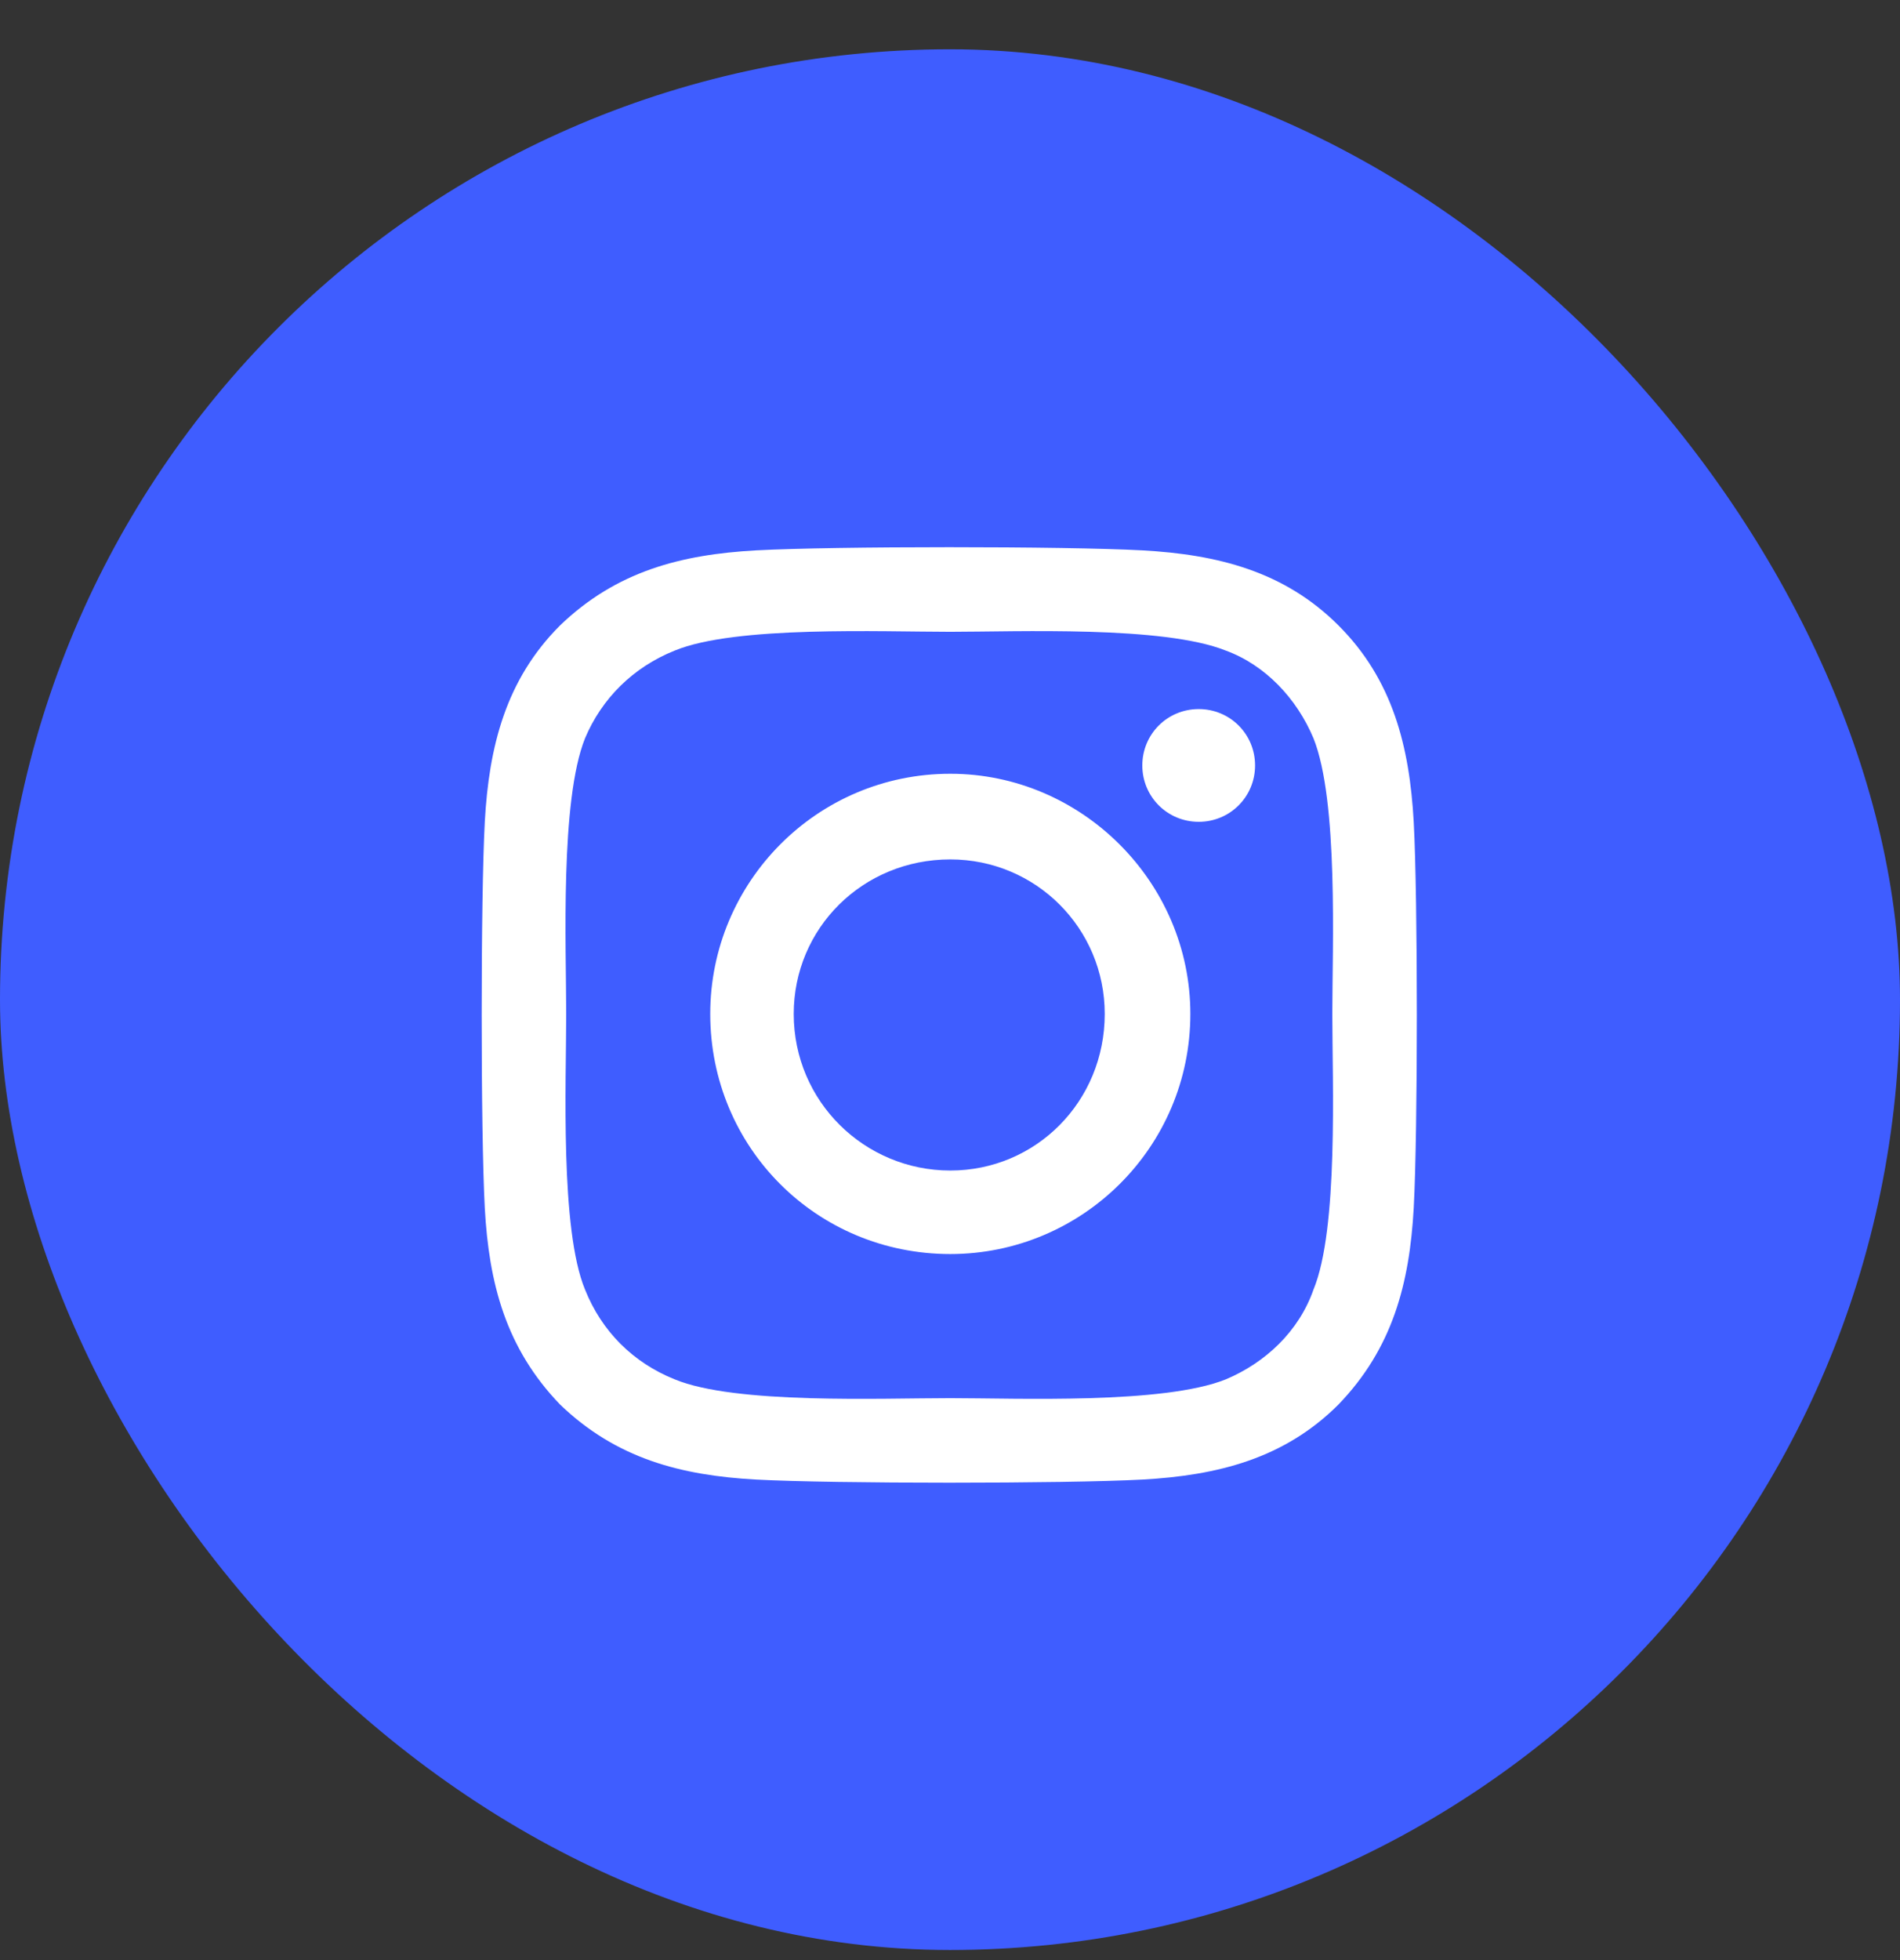 <svg width="32" height="33" viewBox="0 0 32 33" fill="none" xmlns="http://www.w3.org/2000/svg">
<rect x="0" y="0" width="32" height="33" fill="#333333" stroke="none"/>
<rect y="0.83" width="32" height="32" rx="16" fill="#3F5DFF"/>
<path d="M16.005 13.027C18.22 13.027 20.048 14.855 20.048 17.07C20.048 19.32 18.22 21.113 16.005 21.113C13.755 21.113 11.962 19.32 11.962 17.07C11.962 14.855 13.755 13.027 16.005 13.027ZM16.005 19.707C17.446 19.707 18.606 18.547 18.606 17.07C18.606 15.629 17.446 14.469 16.005 14.469C14.528 14.469 13.368 15.629 13.368 17.07C13.368 18.547 14.563 19.707 16.005 19.707ZM21.138 12.887C21.138 13.414 20.716 13.836 20.189 13.836C19.661 13.836 19.239 13.414 19.239 12.887C19.239 12.359 19.661 11.938 20.189 11.938C20.716 11.938 21.138 12.359 21.138 12.887ZM23.81 13.836C23.88 15.137 23.88 19.039 23.81 20.34C23.739 21.605 23.458 22.695 22.544 23.645C21.63 24.559 20.505 24.84 19.239 24.91C17.939 24.98 14.036 24.98 12.735 24.91C11.47 24.84 10.38 24.559 9.431 23.645C8.517 22.695 8.235 21.605 8.165 20.34C8.095 19.039 8.095 15.137 8.165 13.836C8.235 12.57 8.517 11.445 9.431 10.531C10.38 9.617 11.47 9.336 12.735 9.266C14.036 9.195 17.939 9.195 19.239 9.266C20.505 9.336 21.63 9.617 22.544 10.531C23.458 11.445 23.739 12.57 23.81 13.836ZM22.122 21.711C22.544 20.691 22.439 18.23 22.439 17.07C22.439 15.945 22.544 13.484 22.122 12.43C21.841 11.762 21.314 11.199 20.645 10.953C19.591 10.531 17.13 10.637 16.005 10.637C14.845 10.637 12.384 10.531 11.364 10.953C10.661 11.234 10.134 11.762 9.853 12.43C9.431 13.484 9.536 15.945 9.536 17.07C9.536 18.23 9.431 20.691 9.853 21.711C10.134 22.414 10.661 22.941 11.364 23.223C12.384 23.645 14.845 23.539 16.005 23.539C17.13 23.539 19.591 23.645 20.645 23.223C21.314 22.941 21.876 22.414 22.122 21.711Z" fill="white"/>
</svg>
